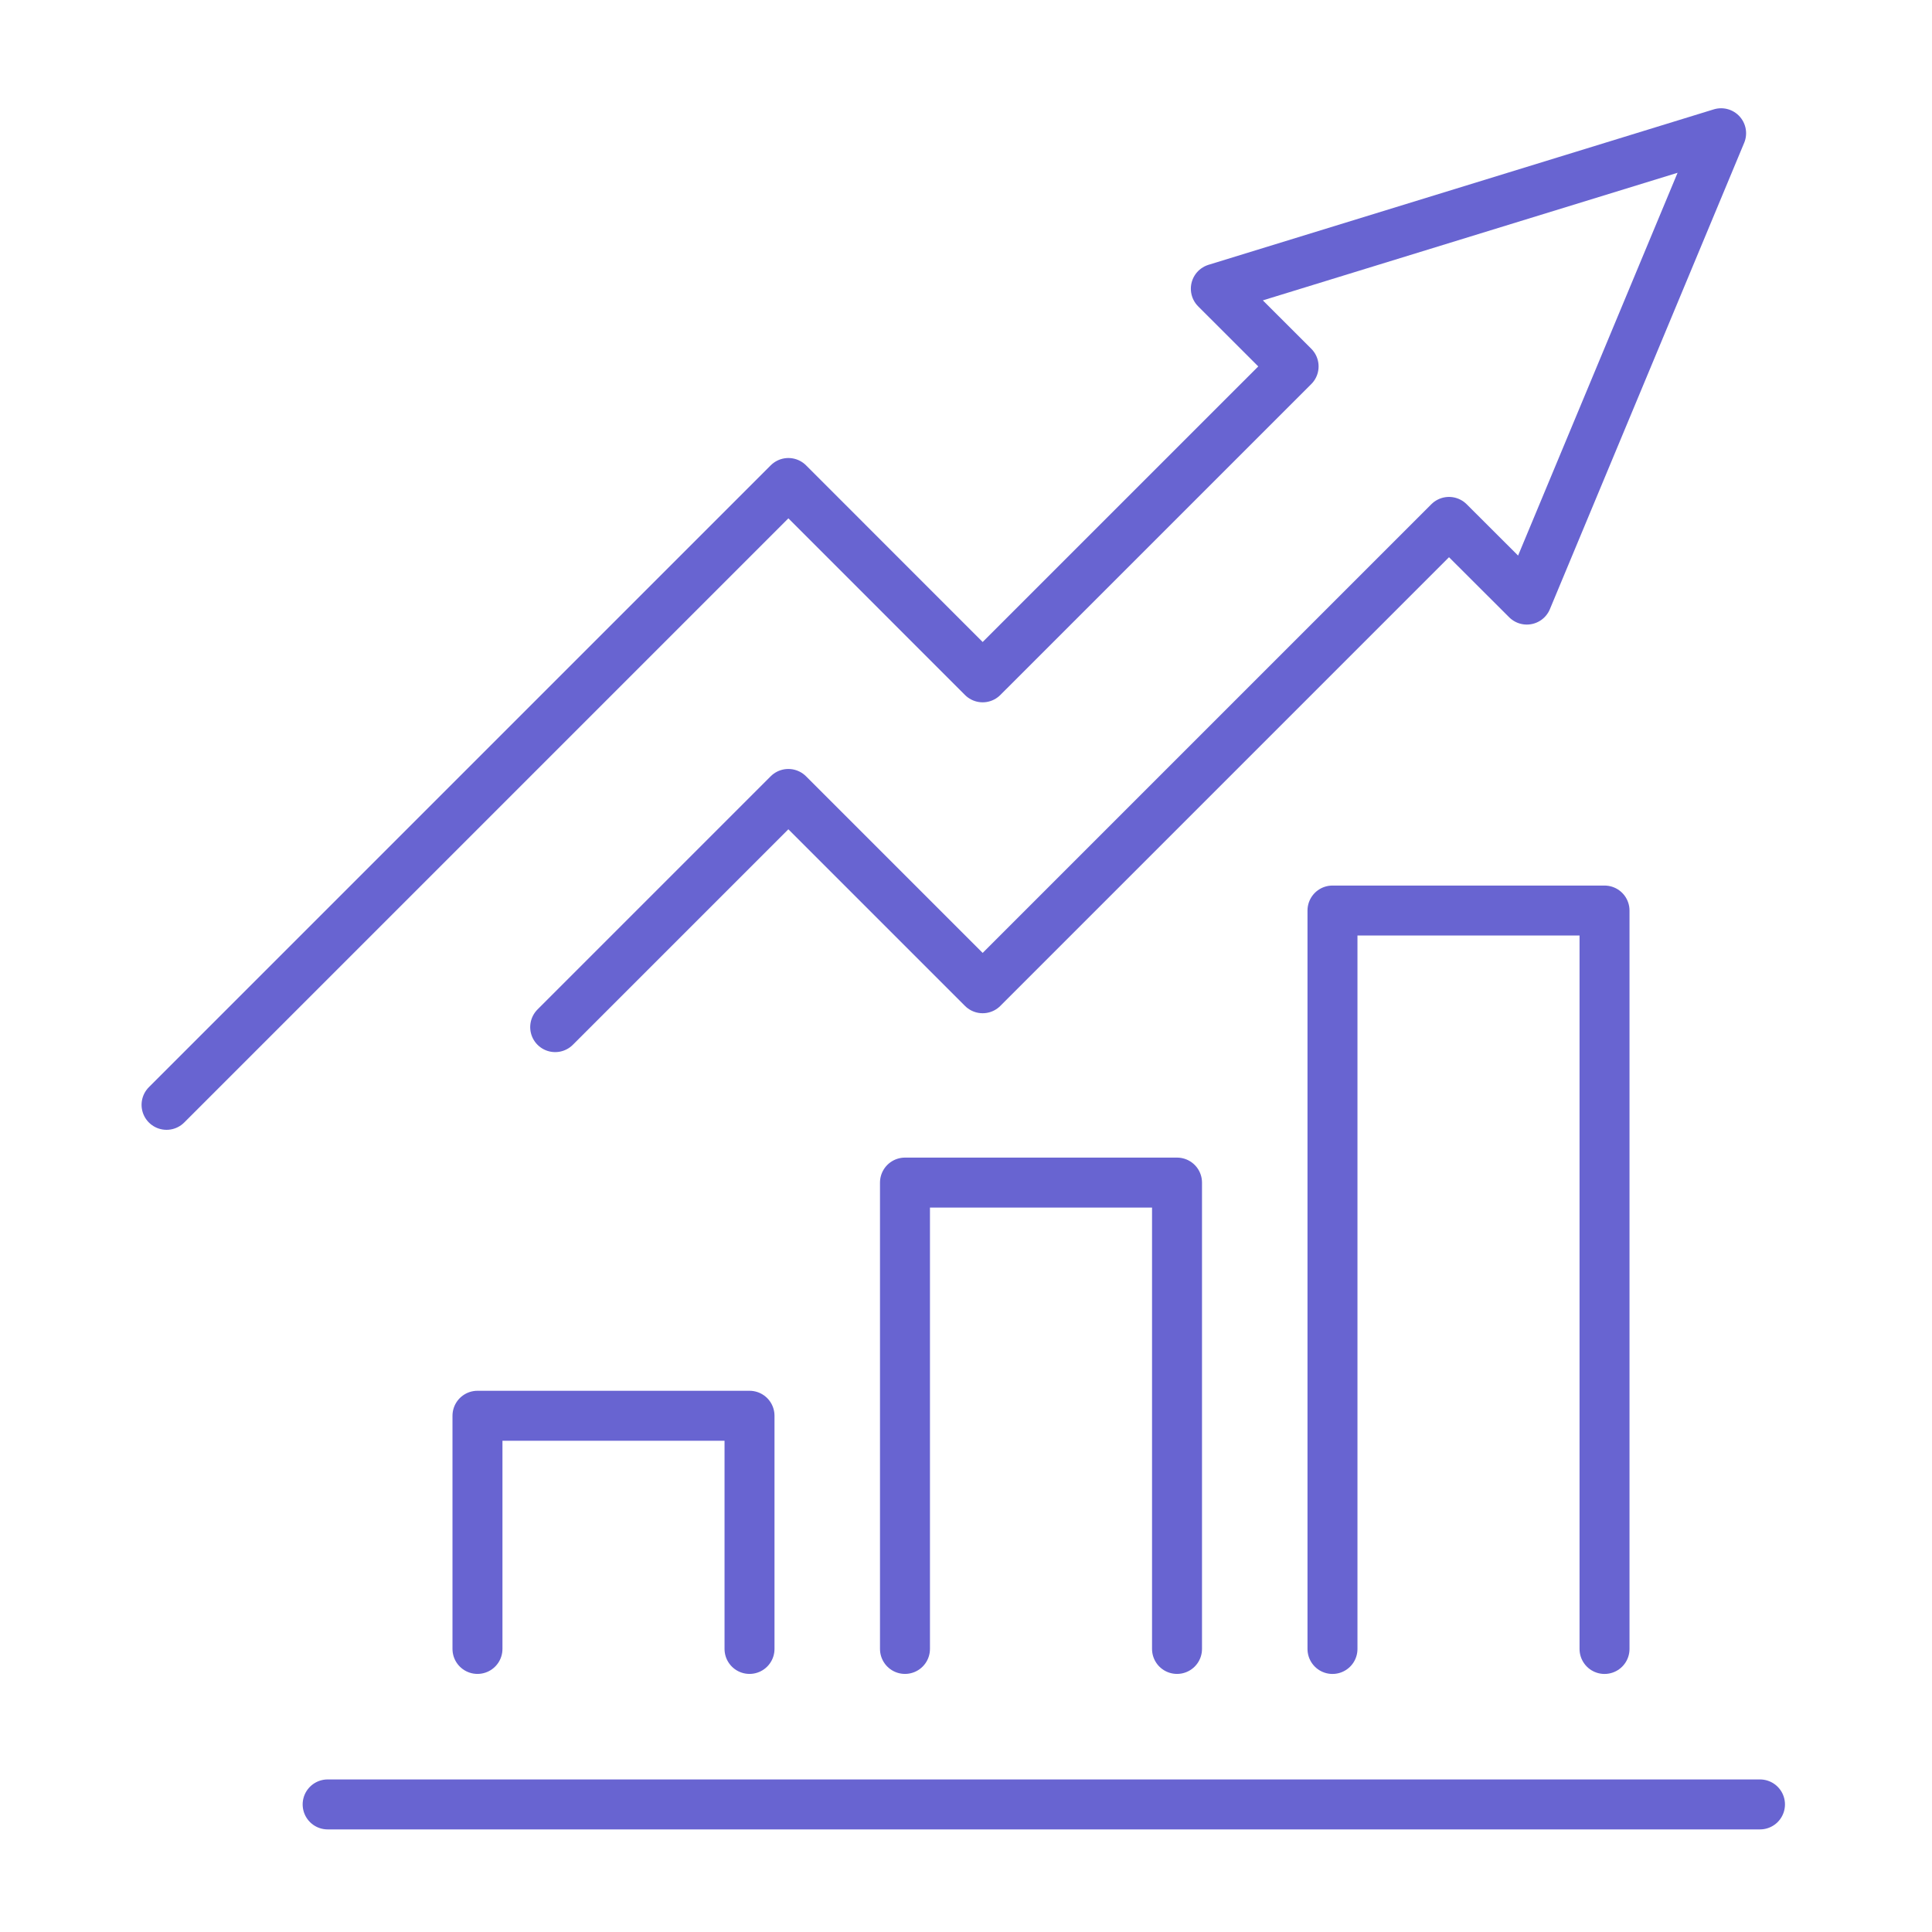 <svg xmlns="http://www.w3.org/2000/svg" xmlns:xlink="http://www.w3.org/1999/xlink" width="58" height="58" viewBox="0 0 58 58"><defs><clipPath id="clip-path"><rect id="Rectangle_10987" data-name="Rectangle 10987" width="58" height="58" transform="translate(170 964)" fill="#fff" stroke="#707070" stroke-width="1"></rect></clipPath></defs><g id="icon-grow" transform="translate(-170 -964)" clip-path="url(#clip-path)"><g id="growth" transform="translate(174 967)"><path id="Path_844" data-name="Path 844" d="M39.167,43.168V21H31V43.168" transform="translate(5.002 3.335)" fill="none" stroke="#6864d1" stroke-linecap="round" stroke-linejoin="round" stroke-width="1.5"></path><path id="Path_845" data-name="Path 845" d="M28.167,42V28H20V42" transform="translate(3.168 4.502)" fill="none" stroke="#6864d1" stroke-linecap="round" stroke-linejoin="round" stroke-width="1.5"></path><path id="Path_846" data-name="Path 846" d="M17.167,41V34H9v7" transform="translate(1.334 5.502)" fill="none" stroke="#6864d1" stroke-linecap="round" stroke-linejoin="round" stroke-width="1.5"></path><path id="Path_847" data-name="Path 847" d="M12.667,27.835l7-7L25.5,26.668l14-14L41.836,15,47.669,1,32.5,5.667,34.835,8,25.5,17.334,19.668,11.5,1,30.168" fill="none" stroke="#6864d1" stroke-linecap="round" stroke-linejoin="round" stroke-width="1.5"></path><line id="Line_638" data-name="Line 638" x2="43" transform="translate(5.836 51.17)" fill="none" stroke="#6864d1" stroke-linecap="round" stroke-linejoin="round" stroke-width="1.5"></line></g></g></svg>